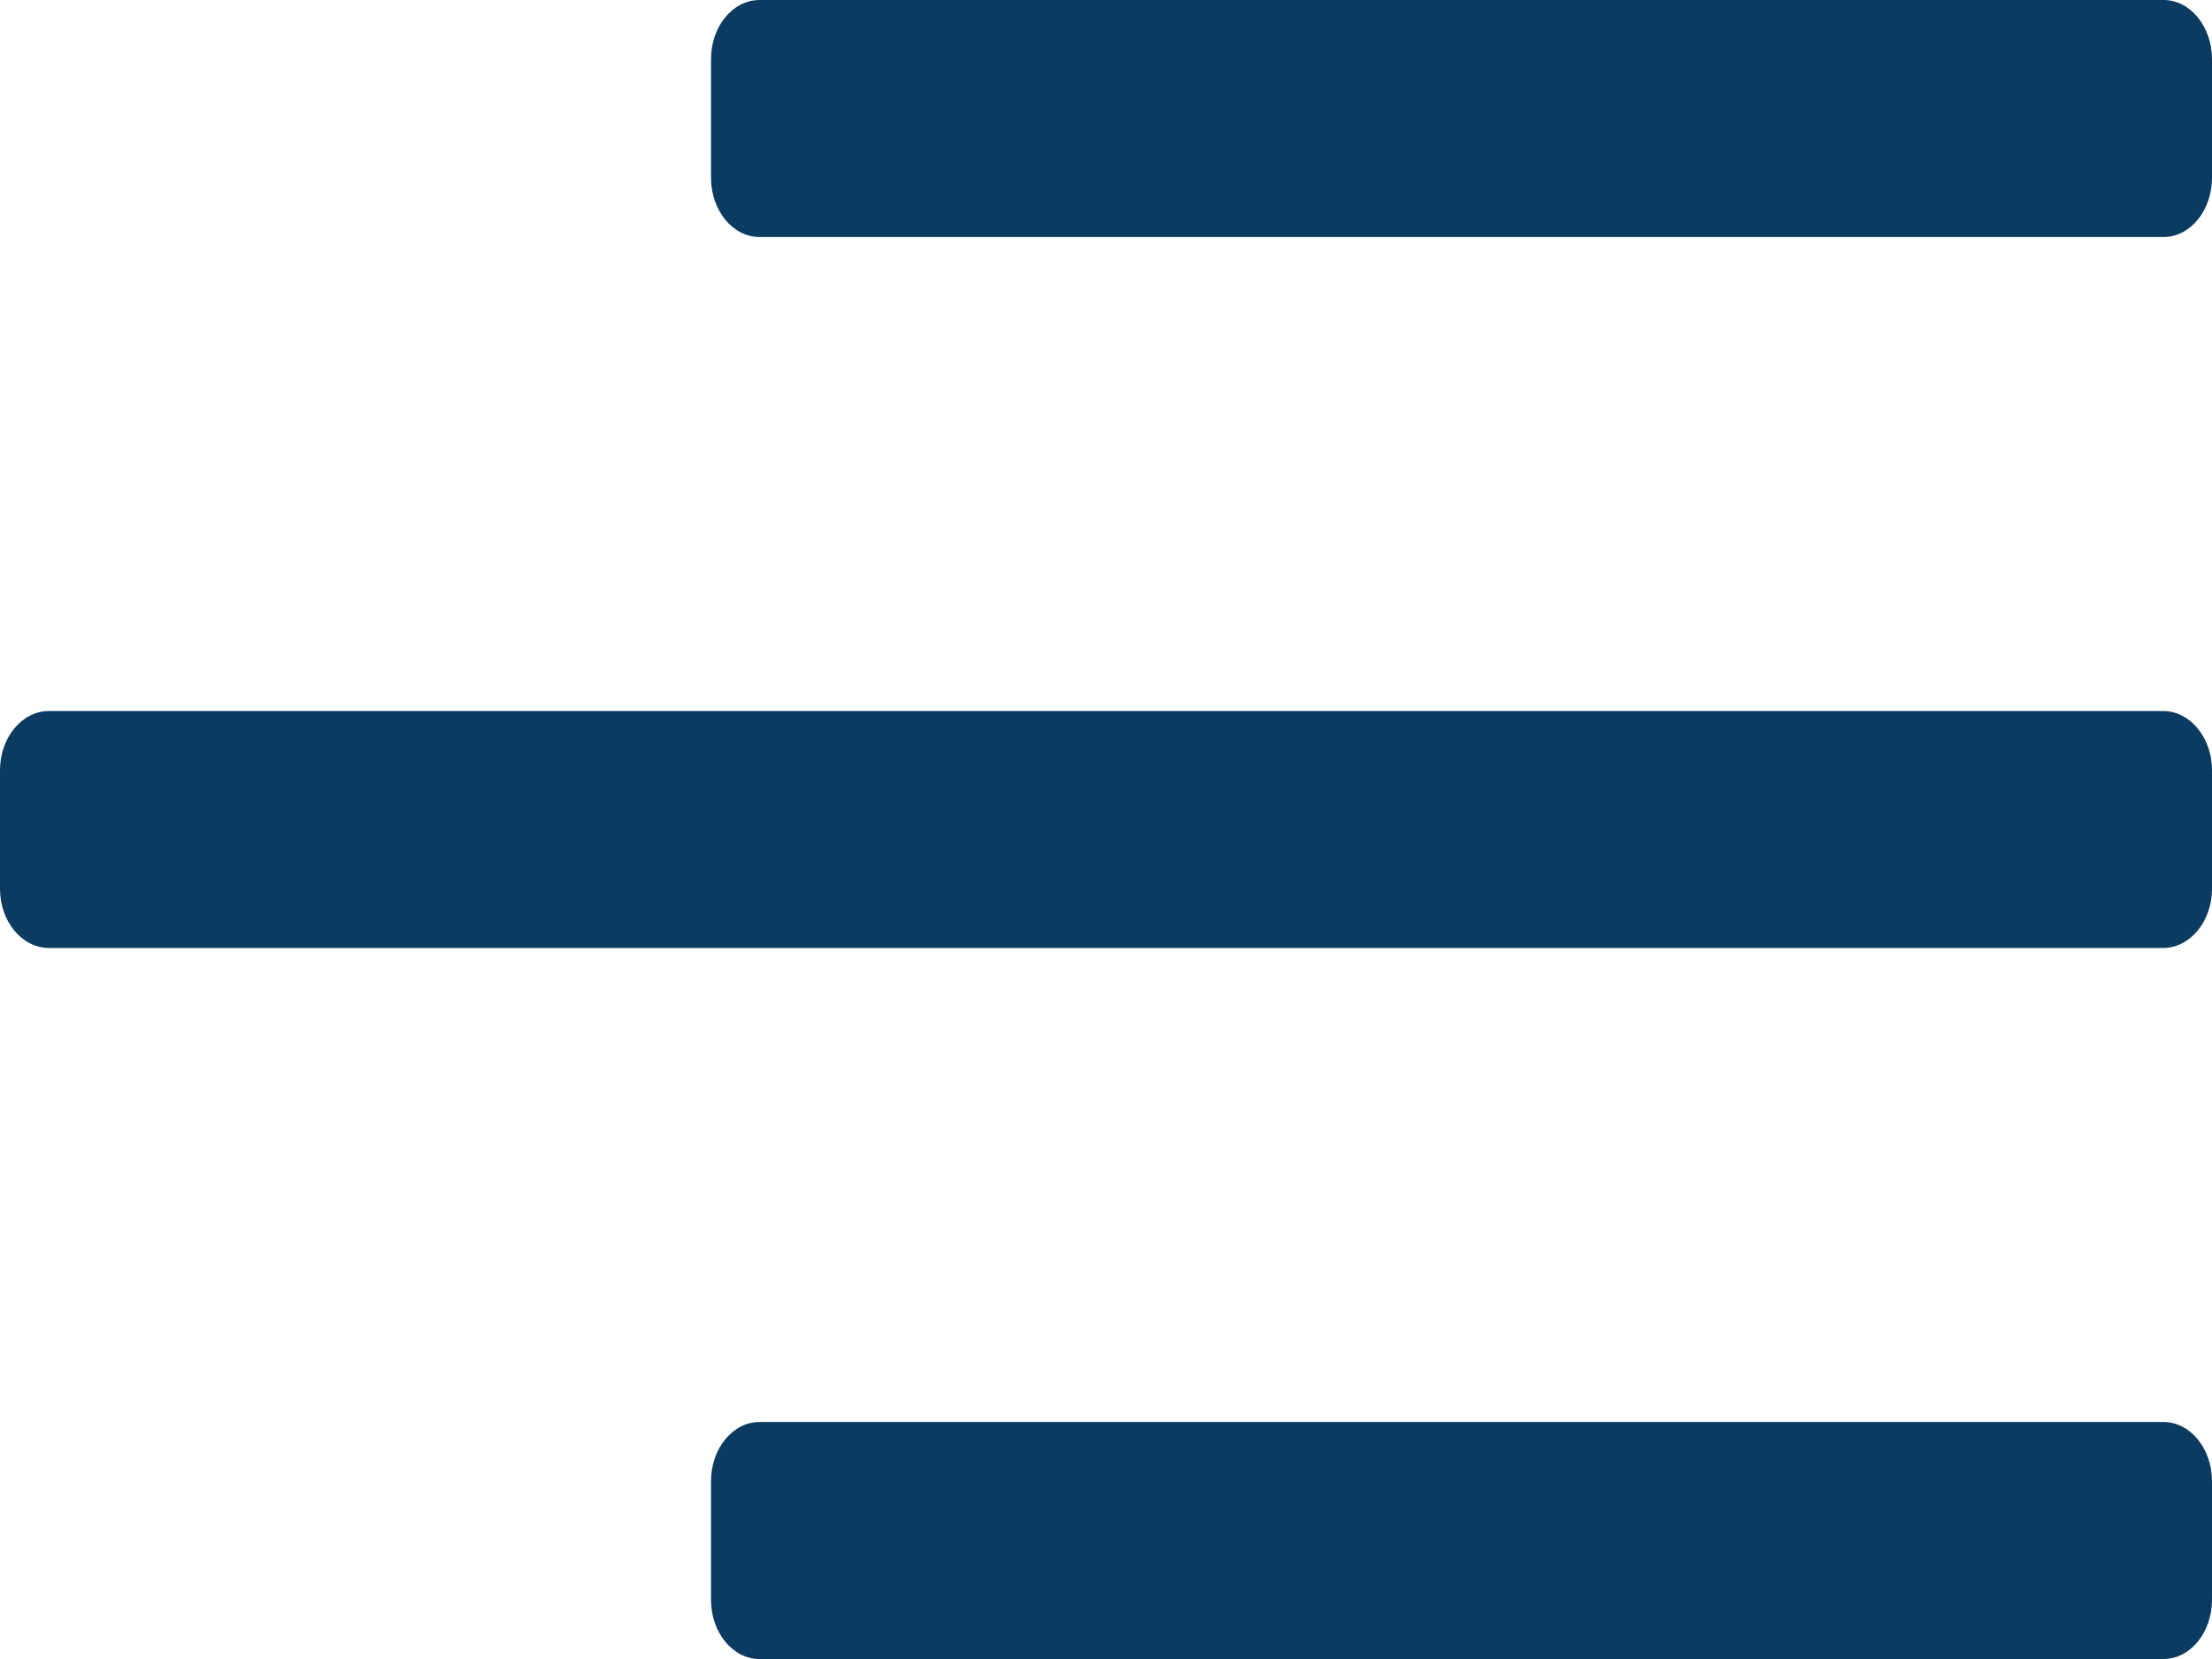 
<svg width="28px" height="21px" viewBox="0 0 28 21" version="1.1" xmlns="http://www.w3.org/2000/svg" xmlns:xlink="http://www.w3.org/1999/xlink">
    <g stroke="none" stroke-width="1" fill="none" fill-rule="evenodd">
        <g transform="translate(-257, -34)" fill="#0b3b60" fill-rule="nonzero">
            <g transform="translate(34, 33)">
                <g transform="translate(223, 1)">
                    <path d="M27.379,12 L0.621,12 C0.278,12 0,11.664 0,11.25 L0,9.75 C0,9.336 0.278,9 0.621,9 L27.379,9 C27.722,9 28,9.336 28,9.75 L28,11.25 C28,11.664 27.722,12 27.379,12 Z"></path>
                    <path d="M27.387,3 L9.613,3 C9.275,3 9,2.664 9,2.25 L9,0.75 C9,0.336 9.275,0 9.613,0 L27.387,0 C27.725,0 28,0.336 28,0.75 L28,2.25 C28,2.664 27.725,3 27.387,3 Z"></path>
                    <path d="M27.387,21 L9.613,21 C9.275,21 9,20.664 9,20.25 L9,18.75 C9,18.336 9.275,18 9.613,18 L27.387,18 C27.725,18 28,18.336 28,18.75 L28,20.25 C28,20.664 27.725,21 27.387,21 Z"></path>
                </g>
            </g>
        </g>
    </g>
</svg>